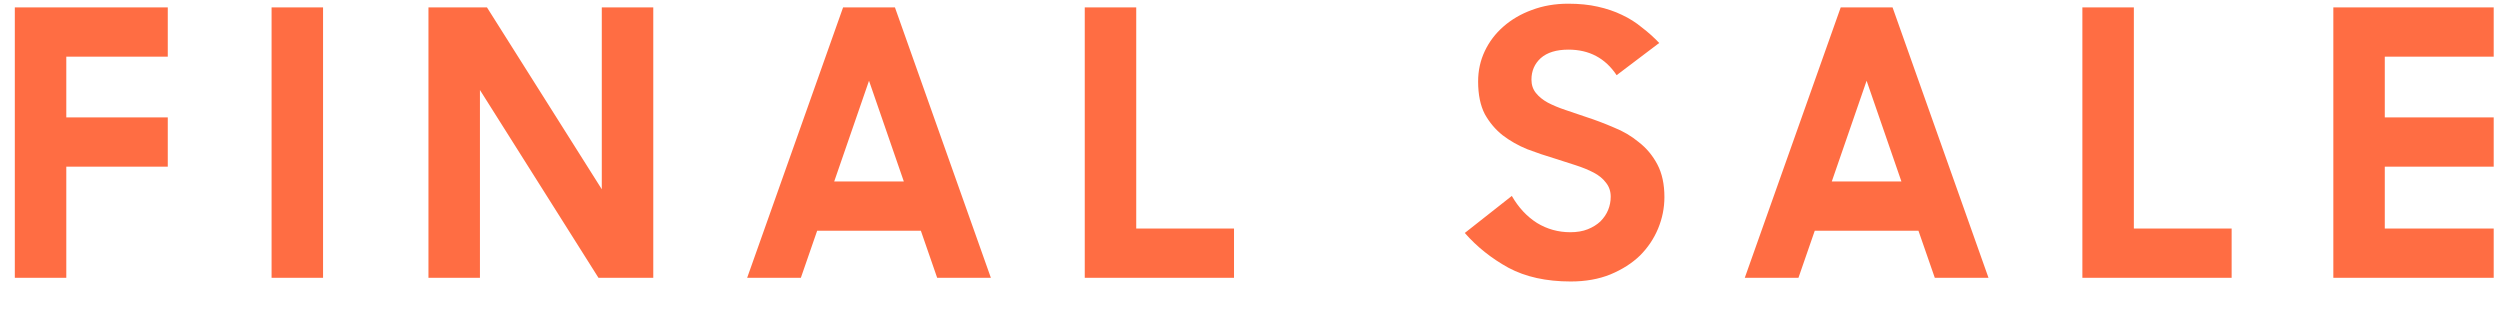<svg width="81" height="10" viewBox="0 0 81 10" fill="none" xmlns="http://www.w3.org/2000/svg">
<path d="M0.48 0.24H5.436V1.836H2.148V3.804H5.436V5.4H2.148V9H0.48V0.24ZM8.799 0.24H10.467V9H8.799V0.24ZM13.882 0.24H15.778L19.498 6.132V0.24H21.166V9H19.39L15.55 2.916V9H13.882V0.24ZM27.316 0.24H28.996L32.104 9H30.364L29.836 7.476H26.476L25.948 9H24.208L27.316 0.24ZM27.028 5.88H29.284L28.156 2.616L27.028 5.88ZM35.146 0.24H36.814V7.404H39.982V9H35.146V0.24ZM50.891 9.12C50.099 9.12 49.427 8.972 48.875 8.676C48.323 8.372 47.851 7.996 47.459 7.548L48.983 6.348C49.199 6.724 49.471 7.016 49.799 7.224C50.127 7.424 50.487 7.524 50.879 7.524C51.095 7.524 51.283 7.492 51.443 7.428C51.603 7.364 51.739 7.28 51.851 7.176C51.963 7.064 52.047 6.94 52.103 6.804C52.159 6.668 52.187 6.524 52.187 6.372C52.187 6.196 52.135 6.044 52.031 5.916C51.935 5.788 51.803 5.68 51.635 5.592C51.467 5.504 51.271 5.424 51.047 5.352C50.831 5.28 50.607 5.208 50.375 5.136C50.079 5.048 49.783 4.948 49.487 4.836C49.191 4.716 48.923 4.564 48.683 4.38C48.451 4.196 48.259 3.968 48.107 3.696C47.963 3.416 47.891 3.064 47.891 2.64C47.891 2.288 47.963 1.96 48.107 1.656C48.251 1.352 48.451 1.088 48.707 0.864C48.971 0.632 49.279 0.452 49.631 0.324C49.991 0.188 50.383 0.12 50.807 0.12C51.167 0.12 51.487 0.152 51.767 0.216C52.055 0.28 52.315 0.368 52.547 0.48C52.787 0.592 53.003 0.728 53.195 0.888C53.395 1.04 53.583 1.208 53.759 1.392L52.379 2.436C52.011 1.884 51.491 1.608 50.819 1.608C50.427 1.608 50.127 1.7 49.919 1.884C49.719 2.068 49.619 2.3 49.619 2.58C49.619 2.748 49.667 2.892 49.763 3.012C49.859 3.132 49.987 3.236 50.147 3.324C50.315 3.412 50.507 3.492 50.723 3.564C50.939 3.636 51.163 3.712 51.395 3.792C51.691 3.888 51.987 4 52.283 4.128C52.587 4.248 52.859 4.408 53.099 4.608C53.347 4.8 53.547 5.04 53.699 5.328C53.851 5.616 53.927 5.968 53.927 6.384C53.927 6.736 53.859 7.076 53.723 7.404C53.587 7.732 53.391 8.024 53.135 8.28C52.879 8.528 52.559 8.732 52.175 8.892C51.799 9.044 51.371 9.12 50.891 9.12ZM59.639 0.24H61.319L64.427 9H62.687L62.158 7.476H58.798L58.27 9H56.531L59.639 0.24ZM59.35 5.88H61.606L60.478 2.616L59.35 5.88ZM67.469 0.24H69.137V7.404H72.305V9H67.469V0.24ZM75.6 0.24H80.796V1.836H77.267V3.804H80.796V5.4H77.267V7.404H80.796V9H75.6V0.24Z" fill="#FF6D43"/>
</svg>
